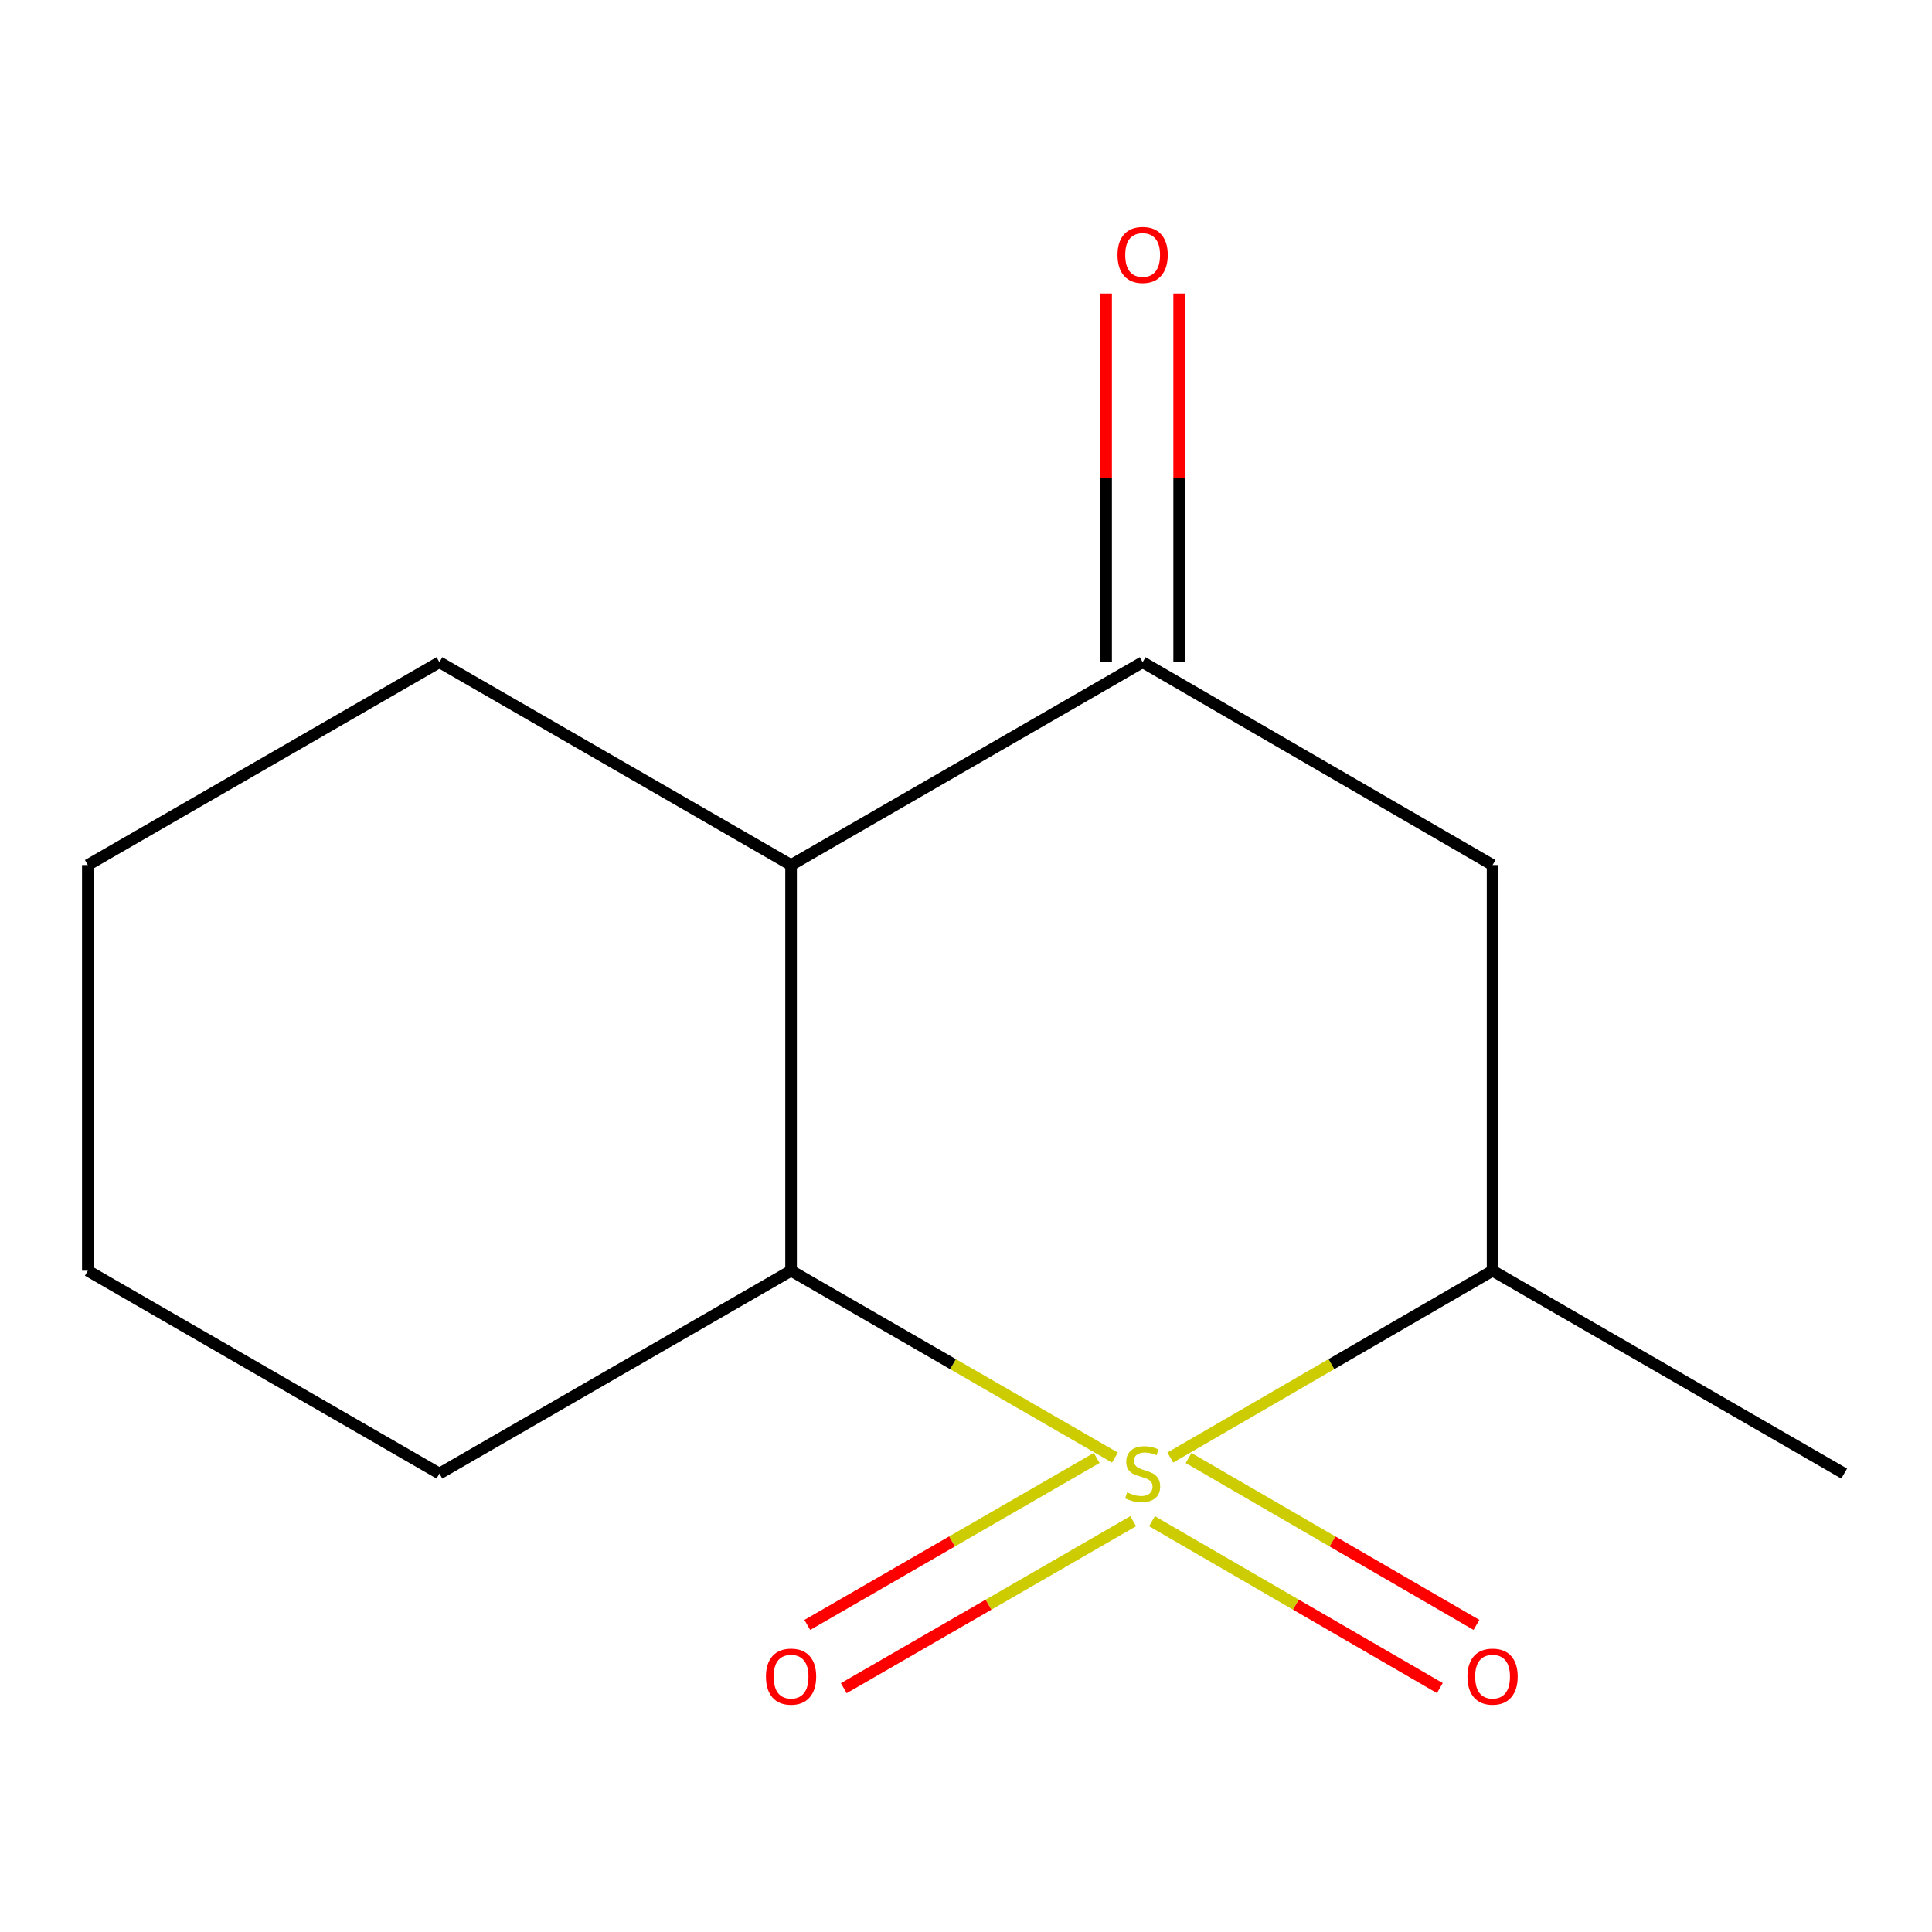 <?xml version='1.0' encoding='iso-8859-1'?>
<svg version='1.1' baseProfile='full'
              xmlns='http://www.w3.org/2000/svg'
                      xmlns:rdkit='http://www.rdkit.org/xml'
                      xmlns:xlink='http://www.w3.org/1999/xlink'
                  xml:space='preserve'
width='1000px' height='1000px' viewBox='0 0 1000 1000'>
<!-- END OF HEADER -->
<rect style='opacity:1.0;fill:#FFFFFF;stroke:none' width='1000' height='1000' x='0' y='0'> </rect>
<path class='bond-0' d='M 577.094,754.448 L 493.275,706.087' style='fill:none;fill-rule:evenodd;stroke:#CCCC00;stroke-width:6px;stroke-linecap:butt;stroke-linejoin:miter;stroke-opacity:1' />
<path class='bond-0' d='M 493.275,706.087 L 409.456,657.727' style='fill:none;fill-rule:evenodd;stroke:#000000;stroke-width:6px;stroke-linecap:butt;stroke-linejoin:miter;stroke-opacity:1' />
<path class='bond-1' d='M 605.74,754.42 L 689.147,706.073' style='fill:none;fill-rule:evenodd;stroke:#CCCC00;stroke-width:6px;stroke-linecap:butt;stroke-linejoin:miter;stroke-opacity:1' />
<path class='bond-1' d='M 689.147,706.073 L 772.555,657.727' style='fill:none;fill-rule:evenodd;stroke:#000000;stroke-width:6px;stroke-linecap:butt;stroke-linejoin:miter;stroke-opacity:1' />
<path class='bond-5' d='M 596.261,787.365 L 670.759,830.556' style='fill:none;fill-rule:evenodd;stroke:#CCCC00;stroke-width:6px;stroke-linecap:butt;stroke-linejoin:miter;stroke-opacity:1' />
<path class='bond-5' d='M 670.759,830.556 L 745.256,873.746' style='fill:none;fill-rule:evenodd;stroke:#FF0000;stroke-width:6px;stroke-linecap:butt;stroke-linejoin:miter;stroke-opacity:1' />
<path class='bond-5' d='M 615.219,754.666 L 689.716,797.857' style='fill:none;fill-rule:evenodd;stroke:#CCCC00;stroke-width:6px;stroke-linecap:butt;stroke-linejoin:miter;stroke-opacity:1' />
<path class='bond-5' d='M 689.716,797.857 L 764.213,841.047' style='fill:none;fill-rule:evenodd;stroke:#FF0000;stroke-width:6px;stroke-linecap:butt;stroke-linejoin:miter;stroke-opacity:1' />
<path class='bond-6' d='M 567.647,754.62 L 492.748,797.843' style='fill:none;fill-rule:evenodd;stroke:#CCCC00;stroke-width:6px;stroke-linecap:butt;stroke-linejoin:miter;stroke-opacity:1' />
<path class='bond-6' d='M 492.748,797.843 L 417.849,841.066' style='fill:none;fill-rule:evenodd;stroke:#FF0000;stroke-width:6px;stroke-linecap:butt;stroke-linejoin:miter;stroke-opacity:1' />
<path class='bond-6' d='M 586.539,787.356 L 511.64,830.579' style='fill:none;fill-rule:evenodd;stroke:#CCCC00;stroke-width:6px;stroke-linecap:butt;stroke-linejoin:miter;stroke-opacity:1' />
<path class='bond-6' d='M 511.64,830.579 L 436.741,873.802' style='fill:none;fill-rule:evenodd;stroke:#FF0000;stroke-width:6px;stroke-linecap:butt;stroke-linejoin:miter;stroke-opacity:1' />
<path class='bond-2' d='M 409.456,657.727 L 409.456,447.746' style='fill:none;fill-rule:evenodd;stroke:#000000;stroke-width:6px;stroke-linecap:butt;stroke-linejoin:miter;stroke-opacity:1' />
<path class='bond-8' d='M 409.456,657.727 L 227.445,762.717' style='fill:none;fill-rule:evenodd;stroke:#000000;stroke-width:6px;stroke-linecap:butt;stroke-linejoin:miter;stroke-opacity:1' />
<path class='bond-4' d='M 772.555,657.727 L 772.555,447.746' style='fill:none;fill-rule:evenodd;stroke:#000000;stroke-width:6px;stroke-linecap:butt;stroke-linejoin:miter;stroke-opacity:1' />
<path class='bond-10' d='M 772.555,657.727 L 954.545,762.717' style='fill:none;fill-rule:evenodd;stroke:#000000;stroke-width:6px;stroke-linecap:butt;stroke-linejoin:miter;stroke-opacity:1' />
<path class='bond-9' d='M 409.456,447.746 L 227.445,342.755' style='fill:none;fill-rule:evenodd;stroke:#000000;stroke-width:6px;stroke-linecap:butt;stroke-linejoin:miter;stroke-opacity:1' />
<path class='bond-13' d='M 409.456,447.746 L 591.426,342.755' style='fill:none;fill-rule:evenodd;stroke:#000000;stroke-width:6px;stroke-linecap:butt;stroke-linejoin:miter;stroke-opacity:1' />
<path class='bond-3' d='M 591.426,342.755 L 772.555,447.746' style='fill:none;fill-rule:evenodd;stroke:#000000;stroke-width:6px;stroke-linecap:butt;stroke-linejoin:miter;stroke-opacity:1' />
<path class='bond-7' d='M 610.324,342.755 L 610.324,247.33' style='fill:none;fill-rule:evenodd;stroke:#000000;stroke-width:6px;stroke-linecap:butt;stroke-linejoin:miter;stroke-opacity:1' />
<path class='bond-7' d='M 610.324,247.33 L 610.324,151.904' style='fill:none;fill-rule:evenodd;stroke:#FF0000;stroke-width:6px;stroke-linecap:butt;stroke-linejoin:miter;stroke-opacity:1' />
<path class='bond-7' d='M 572.527,342.755 L 572.527,247.33' style='fill:none;fill-rule:evenodd;stroke:#000000;stroke-width:6px;stroke-linecap:butt;stroke-linejoin:miter;stroke-opacity:1' />
<path class='bond-7' d='M 572.527,247.33 L 572.527,151.904' style='fill:none;fill-rule:evenodd;stroke:#FF0000;stroke-width:6px;stroke-linecap:butt;stroke-linejoin:miter;stroke-opacity:1' />
<path class='bond-12' d='M 227.445,762.717 L 45.455,657.727' style='fill:none;fill-rule:evenodd;stroke:#000000;stroke-width:6px;stroke-linecap:butt;stroke-linejoin:miter;stroke-opacity:1' />
<path class='bond-14' d='M 227.445,342.755 L 45.455,447.746' style='fill:none;fill-rule:evenodd;stroke:#000000;stroke-width:6px;stroke-linecap:butt;stroke-linejoin:miter;stroke-opacity:1' />
<path class='bond-11' d='M 45.455,447.746 L 45.455,657.727' style='fill:none;fill-rule:evenodd;stroke:#000000;stroke-width:6px;stroke-linecap:butt;stroke-linejoin:miter;stroke-opacity:1' />
<path  class='atom-0' d='M 583.426 772.437
Q 583.746 772.557, 585.066 773.117
Q 586.386 773.677, 587.826 774.037
Q 589.306 774.357, 590.746 774.357
Q 593.426 774.357, 594.986 773.077
Q 596.546 771.757, 596.546 769.477
Q 596.546 767.917, 595.746 766.957
Q 594.986 765.997, 593.786 765.477
Q 592.586 764.957, 590.586 764.357
Q 588.066 763.597, 586.546 762.877
Q 585.066 762.157, 583.986 760.637
Q 582.946 759.117, 582.946 756.557
Q 582.946 752.997, 585.346 750.797
Q 587.786 748.597, 592.586 748.597
Q 595.866 748.597, 599.586 750.157
L 598.666 753.237
Q 595.266 751.837, 592.706 751.837
Q 589.946 751.837, 588.426 752.997
Q 586.906 754.117, 586.946 756.077
Q 586.946 757.597, 587.706 758.517
Q 588.506 759.437, 589.626 759.957
Q 590.786 760.477, 592.706 761.077
Q 595.266 761.877, 596.786 762.677
Q 598.306 763.477, 599.386 765.117
Q 600.506 766.717, 600.506 769.477
Q 600.506 773.397, 597.866 775.517
Q 595.266 777.597, 590.906 777.597
Q 588.386 777.597, 586.466 777.037
Q 584.586 776.517, 582.346 775.597
L 583.426 772.437
' fill='#CCCC00'/>
<path  class='atom-6' d='M 759.555 867.808
Q 759.555 861.008, 762.915 857.208
Q 766.275 853.408, 772.555 853.408
Q 778.835 853.408, 782.195 857.208
Q 785.555 861.008, 785.555 867.808
Q 785.555 874.688, 782.155 878.608
Q 778.755 882.488, 772.555 882.488
Q 766.315 882.488, 762.915 878.608
Q 759.555 874.728, 759.555 867.808
M 772.555 879.288
Q 776.875 879.288, 779.195 876.408
Q 781.555 873.488, 781.555 867.808
Q 781.555 862.248, 779.195 859.448
Q 776.875 856.608, 772.555 856.608
Q 768.235 856.608, 765.875 859.408
Q 763.555 862.208, 763.555 867.808
Q 763.555 873.528, 765.875 876.408
Q 768.235 879.288, 772.555 879.288
' fill='#FF0000'/>
<path  class='atom-7' d='M 396.456 867.808
Q 396.456 861.008, 399.816 857.208
Q 403.176 853.408, 409.456 853.408
Q 415.736 853.408, 419.096 857.208
Q 422.456 861.008, 422.456 867.808
Q 422.456 874.688, 419.056 878.608
Q 415.656 882.488, 409.456 882.488
Q 403.216 882.488, 399.816 878.608
Q 396.456 874.728, 396.456 867.808
M 409.456 879.288
Q 413.776 879.288, 416.096 876.408
Q 418.456 873.488, 418.456 867.808
Q 418.456 862.248, 416.096 859.448
Q 413.776 856.608, 409.456 856.608
Q 405.136 856.608, 402.776 859.408
Q 400.456 862.208, 400.456 867.808
Q 400.456 873.528, 402.776 876.408
Q 405.136 879.288, 409.456 879.288
' fill='#FF0000'/>
<path  class='atom-8' d='M 578.426 131.952
Q 578.426 125.152, 581.786 121.352
Q 585.146 117.552, 591.426 117.552
Q 597.706 117.552, 601.066 121.352
Q 604.426 125.152, 604.426 131.952
Q 604.426 138.832, 601.026 142.752
Q 597.626 146.632, 591.426 146.632
Q 585.186 146.632, 581.786 142.752
Q 578.426 138.872, 578.426 131.952
M 591.426 143.432
Q 595.746 143.432, 598.066 140.552
Q 600.426 137.632, 600.426 131.952
Q 600.426 126.392, 598.066 123.592
Q 595.746 120.752, 591.426 120.752
Q 587.106 120.752, 584.746 123.552
Q 582.426 126.352, 582.426 131.952
Q 582.426 137.672, 584.746 140.552
Q 587.106 143.432, 591.426 143.432
' fill='#FF0000'/>
</svg>
